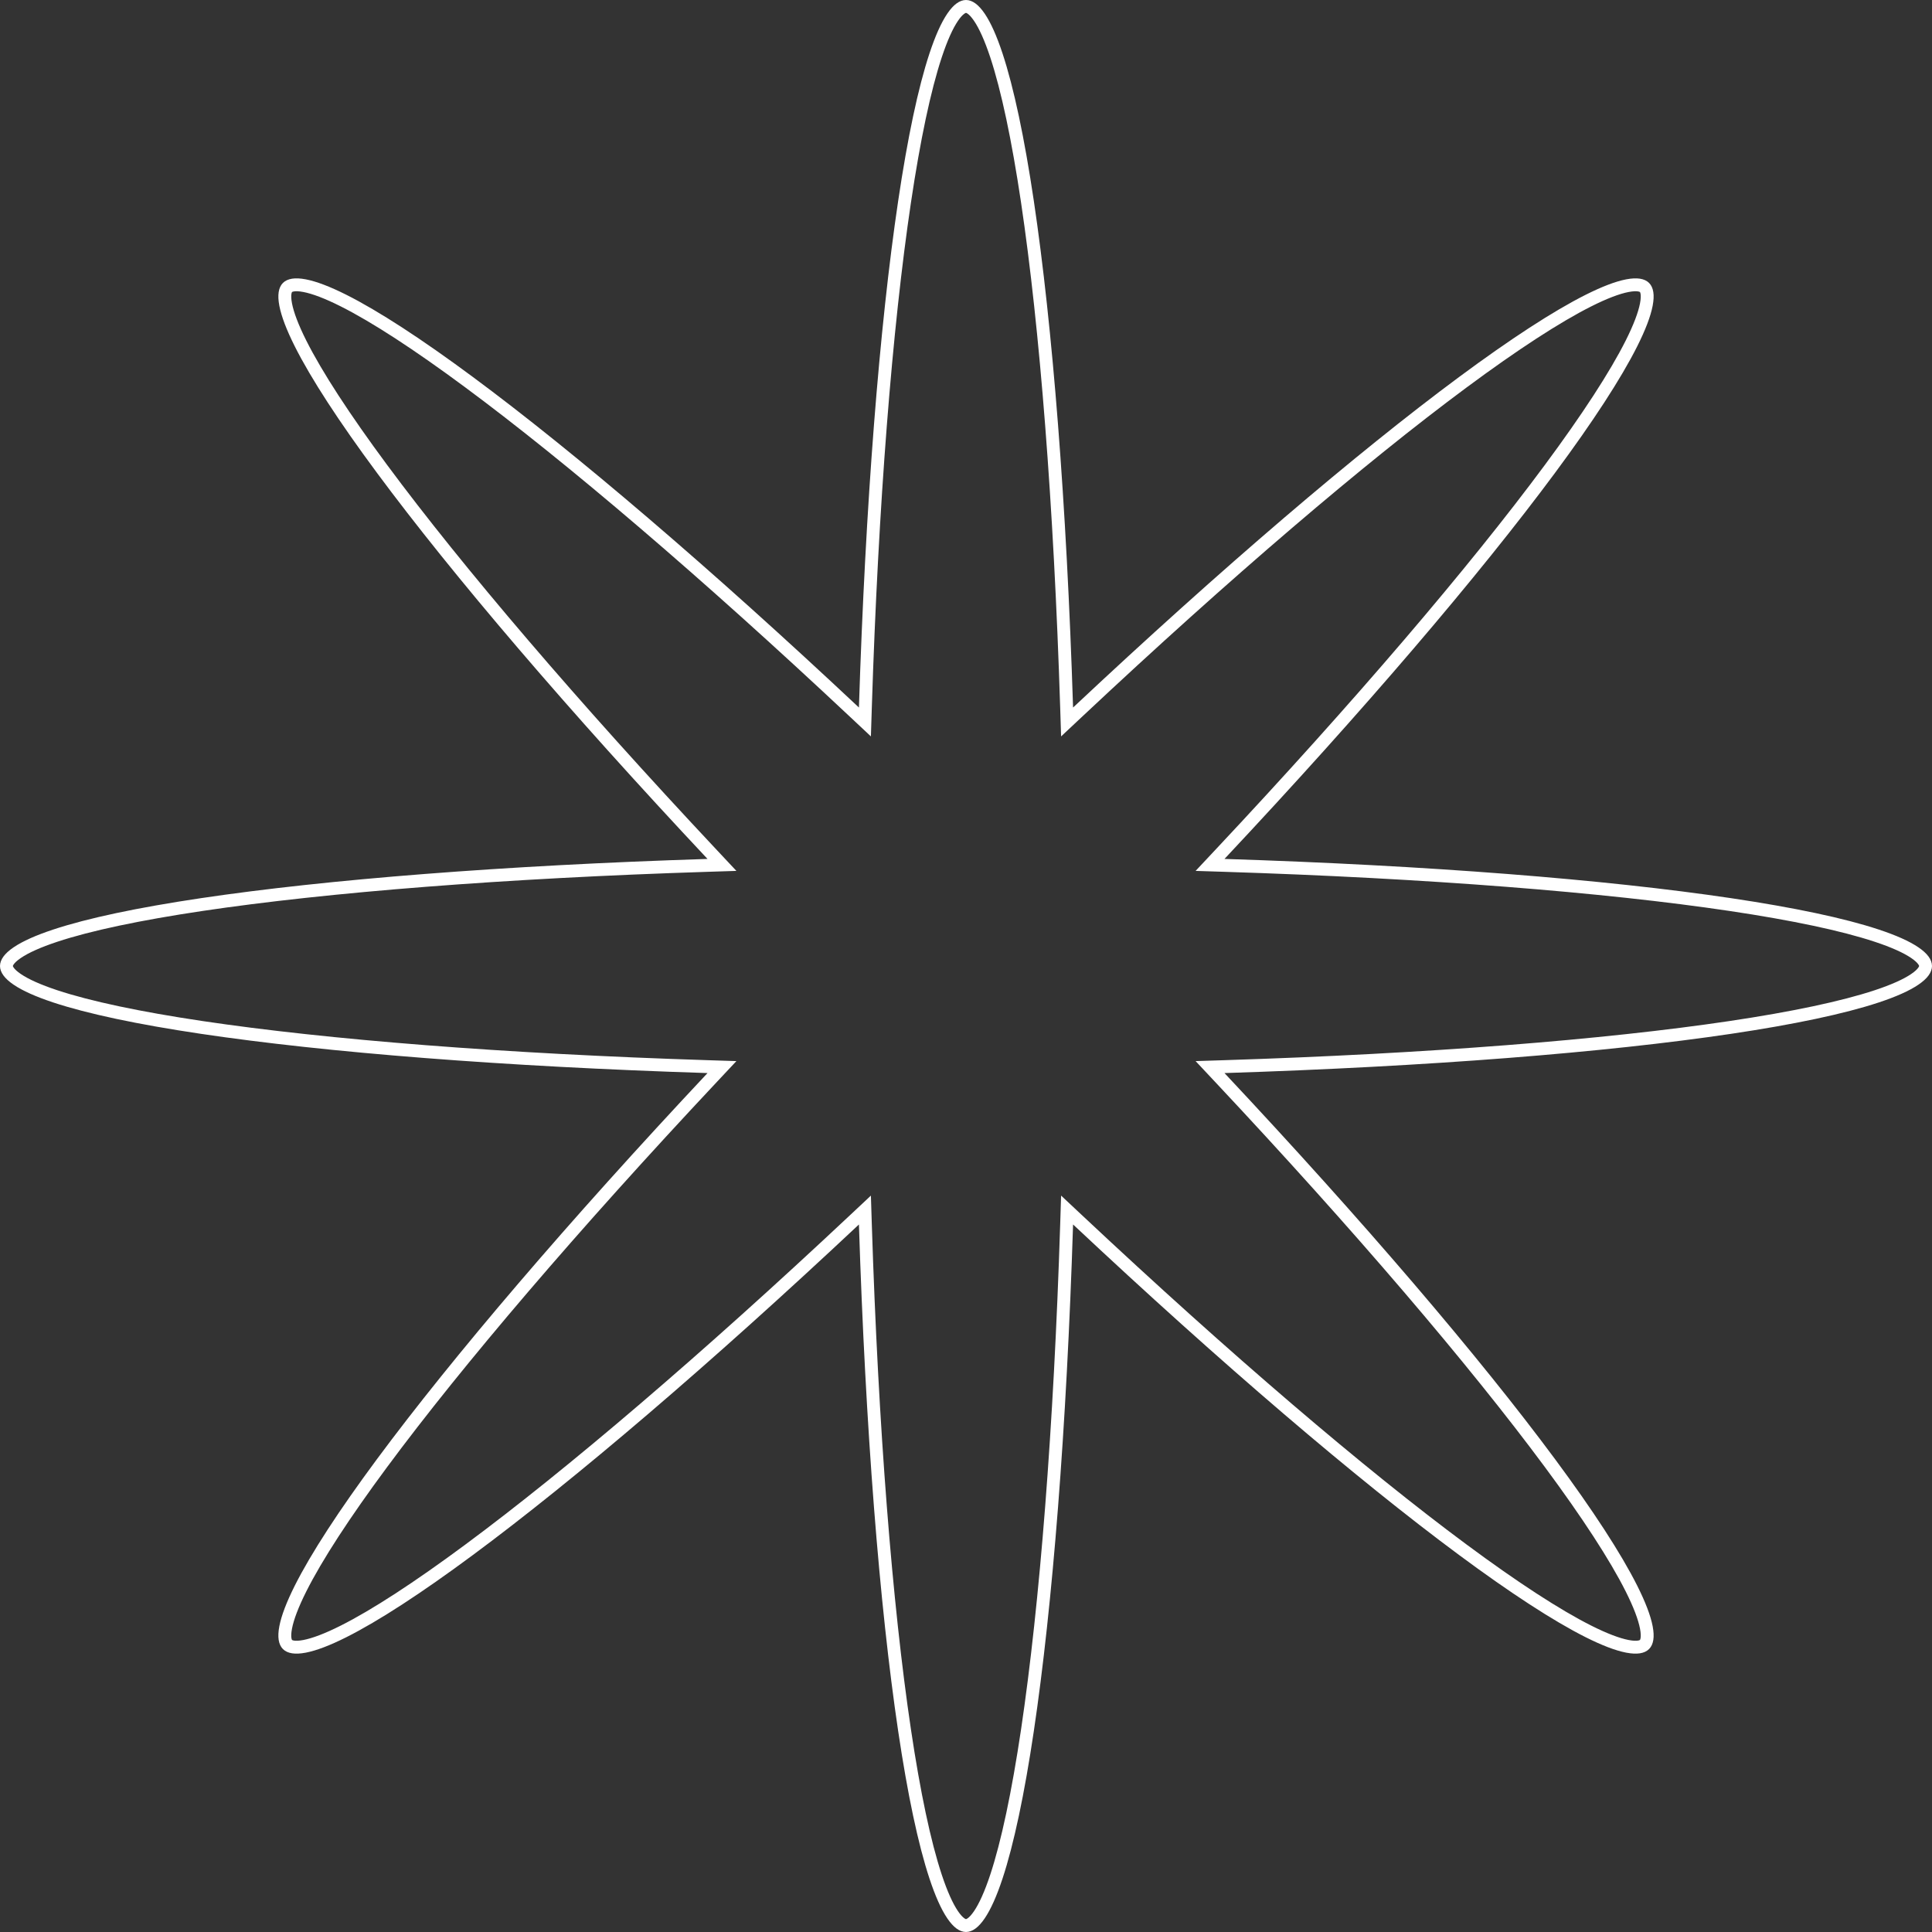 <svg width="150" height="150" viewBox="0 0 150 150" fill="none" xmlns="http://www.w3.org/2000/svg">
<rect x="0" y="0" width="150" height="150" fill="#333333" stroke="none"/>
<path d="M94.704 66.345L93.947 67.152L95.053 67.187C110.881 67.691 124.593 68.777 134.339 70.23C139.217 70.957 143.08 71.772 145.714 72.645C147.035 73.083 148.017 73.525 148.658 73.96C149.322 74.41 149.5 74.765 149.5 75C149.5 75.235 149.322 75.59 148.658 76.04C148.017 76.475 147.035 76.917 145.714 77.355C143.08 78.227 139.217 79.043 134.339 79.77C124.593 81.222 110.881 82.309 95.053 82.813L93.947 82.848L94.704 83.655C105.54 95.204 114.467 105.667 120.332 113.586C123.267 117.549 125.422 120.858 126.668 123.338C127.292 124.581 127.673 125.588 127.82 126.349C127.971 127.136 127.846 127.513 127.679 127.679C127.513 127.846 127.136 127.971 126.349 127.82C125.588 127.673 124.581 127.292 123.338 126.668C120.858 125.422 117.549 123.267 113.586 120.332C105.667 114.467 95.204 105.54 83.655 94.704L82.848 93.947L82.813 95.053C82.309 110.881 81.222 124.593 79.77 134.339C79.043 139.217 78.227 143.08 77.355 145.714C76.917 147.035 76.475 148.017 76.04 148.658C75.59 149.322 75.235 149.5 75 149.5C74.765 149.5 74.41 149.322 73.96 148.658C73.525 148.017 73.083 147.035 72.645 145.714C71.772 143.08 70.957 139.217 70.23 134.339C68.778 124.593 67.691 110.881 67.187 95.053L67.152 93.947L66.345 94.704C54.797 105.54 44.333 114.467 36.413 120.332C32.451 123.267 29.142 125.422 26.663 126.667C25.419 127.292 24.412 127.673 23.651 127.82C22.864 127.971 22.487 127.846 22.32 127.679C22.154 127.513 22.029 127.136 22.18 126.349C22.327 125.588 22.708 124.581 23.332 123.337C24.578 120.858 26.733 117.549 29.668 113.586C35.533 105.667 44.46 95.204 55.296 83.655L56.053 82.848L54.947 82.813C39.119 82.309 25.407 81.222 15.661 79.77C10.783 79.043 6.92 78.227 4.286 77.355C2.965 76.917 1.983 76.475 1.342 76.04C0.678 75.59 0.5 75.235 0.5 75C0.5 74.765 0.678 74.41 1.342 73.96C1.983 73.525 2.965 73.083 4.286 72.645C6.92 71.772 10.783 70.957 15.661 70.23C25.407 68.777 39.119 67.691 54.947 67.187L56.053 67.152L55.296 66.345C44.46 54.797 35.533 44.333 29.668 36.413C26.733 32.451 24.578 29.142 23.332 26.663C22.708 25.419 22.327 24.412 22.18 23.651C22.029 22.864 22.154 22.487 22.32 22.32C22.487 22.154 22.864 22.029 23.651 22.18C24.412 22.327 25.419 22.708 26.662 23.332C29.142 24.578 32.451 26.733 36.413 29.668C44.333 35.533 54.797 44.46 66.345 55.296L67.152 56.053L67.187 54.947C67.691 39.119 68.778 25.407 70.23 15.661C70.957 10.783 71.772 6.92 72.645 4.286C73.083 2.965 73.525 1.983 73.96 1.342C74.41 0.678 74.765 0.5 75 0.5C75.235 0.5 75.59 0.678 76.04 1.342C76.475 1.983 76.917 2.965 77.355 4.286C78.227 6.92 79.043 10.783 79.77 15.661C81.222 25.407 82.309 39.119 82.813 54.947L82.848 56.053L83.655 55.296C95.204 44.46 105.667 35.533 113.586 29.668C117.549 26.733 120.858 24.578 123.338 23.332C124.581 22.708 125.588 22.327 126.349 22.18C127.136 22.029 127.513 22.154 127.679 22.32C127.846 22.487 127.971 22.864 127.82 23.651C127.673 24.412 127.292 25.419 126.668 26.662C125.422 29.142 123.267 32.451 120.332 36.413C114.467 44.333 105.54 54.797 94.704 66.345Z" stroke="white"/>
</svg>
